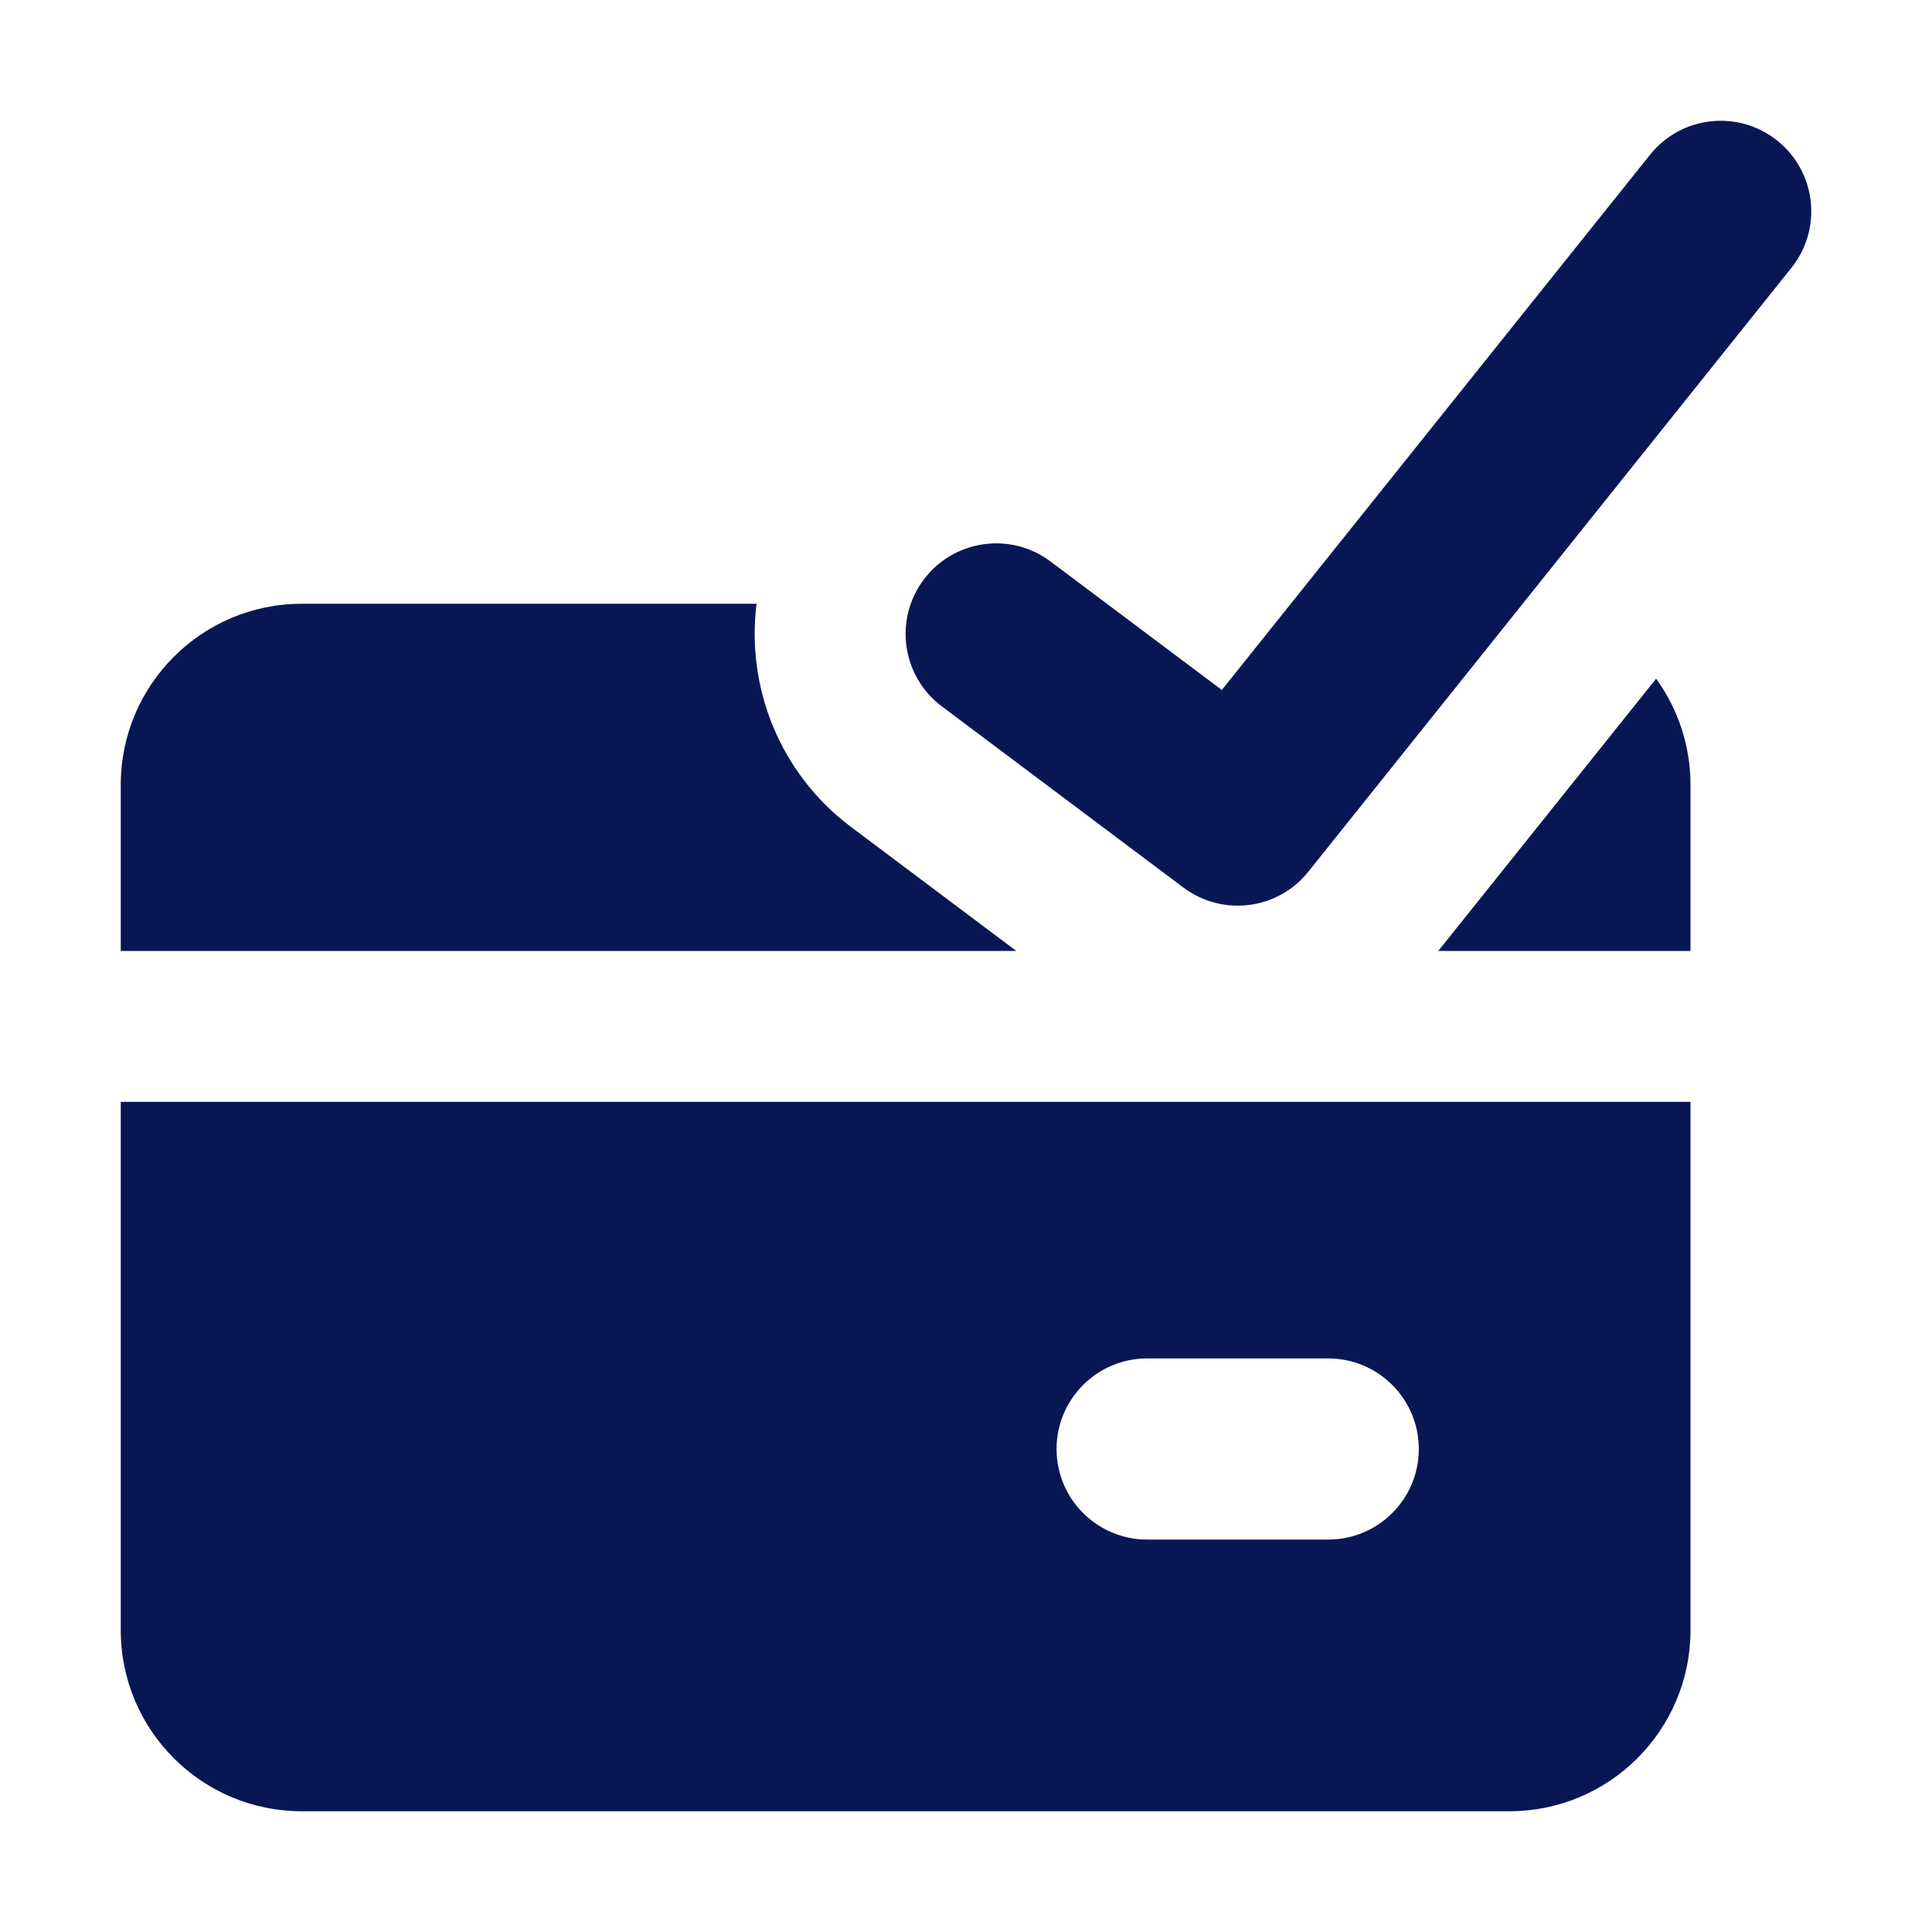 <svg width="24" height="24" viewBox="0 0 24 24" fill="none" xmlns="http://www.w3.org/2000/svg">
<path fill-rule="evenodd" clip-rule="evenodd" d="M22.253 3.328C22.642 2.843 22.563 2.135 22.078 1.747C21.593 1.359 20.885 1.437 20.497 1.923L15.178 8.571L13.05 6.975C12.553 6.602 11.848 6.703 11.475 7.2C11.102 7.697 11.203 8.402 11.7 8.775L14.7 11.025C15.186 11.39 15.874 11.303 16.253 10.828L22.253 3.328ZM3.75 7.5H9.398C9.269 8.534 9.682 9.606 10.575 10.275L12.625 11.813H1.5V9.75C1.5 8.508 2.507 7.5 3.75 7.5ZM21 11.813H17.867L20.573 8.431C20.841 8.801 21 9.257 21 9.75V11.813ZM1.5 20.25V13.688H21V20.25C21 21.493 19.992 22.5 18.75 22.5H3.75C2.507 22.5 1.5 21.493 1.5 20.25ZM14.25 16.875C13.629 16.875 13.125 17.379 13.125 18C13.125 18.621 13.629 19.125 14.25 19.125H16.5C17.121 19.125 17.625 18.621 17.625 18C17.625 17.379 17.121 16.875 16.5 16.875H14.25Z" fill="#081754"/>
</svg>
